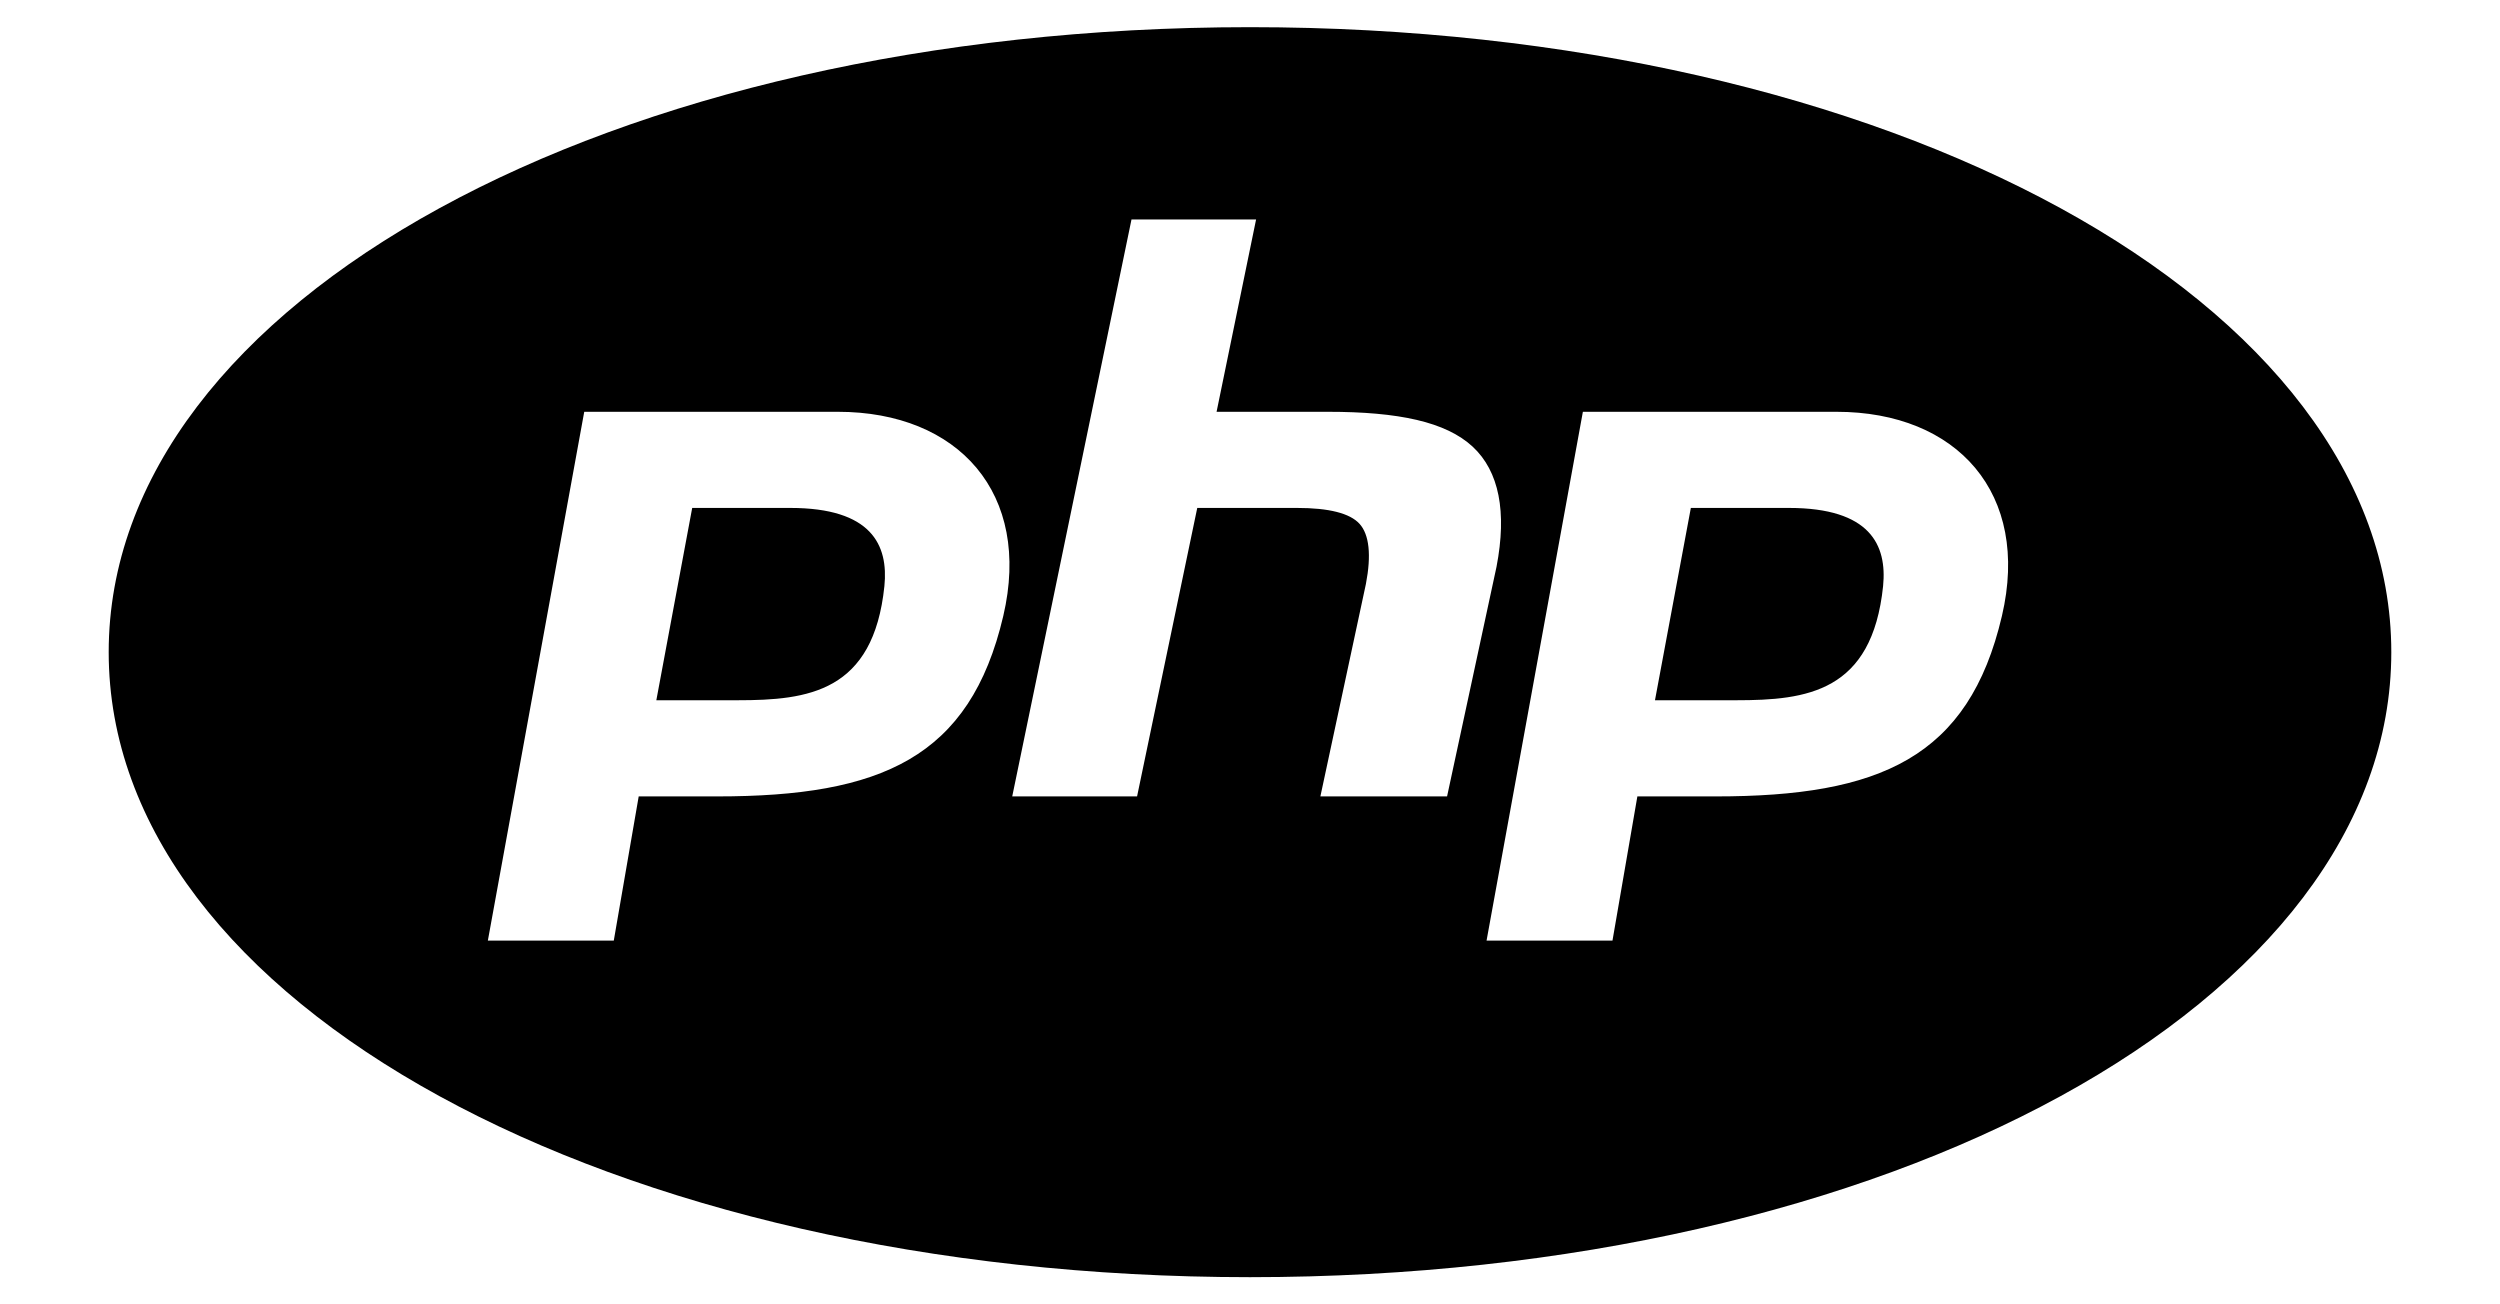 <svg width="92" height="48" viewBox="0 0 92 48" fill="none" xmlns="http://www.w3.org/2000/svg">
<g clip-path="url(#clip0_56_1257)">
<path fill-rule="evenodd" clip-rule="evenodd" d="M4 24C4 11.102 22.45 1 46 1C69.55 1 88 11.102 88 24C88 36.898 69.55 47 46 47C22.45 47 4 36.898 4 24ZM46.224 8.077H41.639L37.25 29.308H41.844L44.059 18.692H47.729C48.898 18.692 49.678 18.885 50.034 19.28C50.387 19.674 50.471 20.421 50.265 21.491L48.59 29.308H53.252L55.072 20.856C55.461 18.83 55.166 17.344 54.197 16.44C53.205 15.52 51.462 15.154 48.865 15.154H44.77L46.224 8.077ZM21.5 15.154H30.831C35.281 15.154 37.974 18.167 36.921 22.666C35.698 27.892 32.418 29.308 26.388 29.308H23.504L22.587 34.615H17.953L21.5 15.154ZM67.581 15.154H58.25L54.705 34.615H59.339L60.255 29.308H63.139C69.168 29.308 72.45 27.892 73.671 22.666C74.725 18.167 72.031 15.154 67.581 15.154ZM25.473 18.692L24.153 25.769H27.145C29.737 25.769 32.144 25.472 32.546 21.567C32.697 20.055 32.075 18.692 29.081 18.692H25.473ZM60.903 25.769L62.223 18.692H65.831C68.825 18.692 69.447 20.055 69.298 21.567C68.894 25.472 66.487 25.769 63.895 25.769H60.903Z" fill="black"/>
</g>
<defs>
<clipPath id="clip0_56_1257">
<rect width="84" height="46" fill="white" transform="translate(4 1)"/>
</clipPath>
</defs>
</svg>
